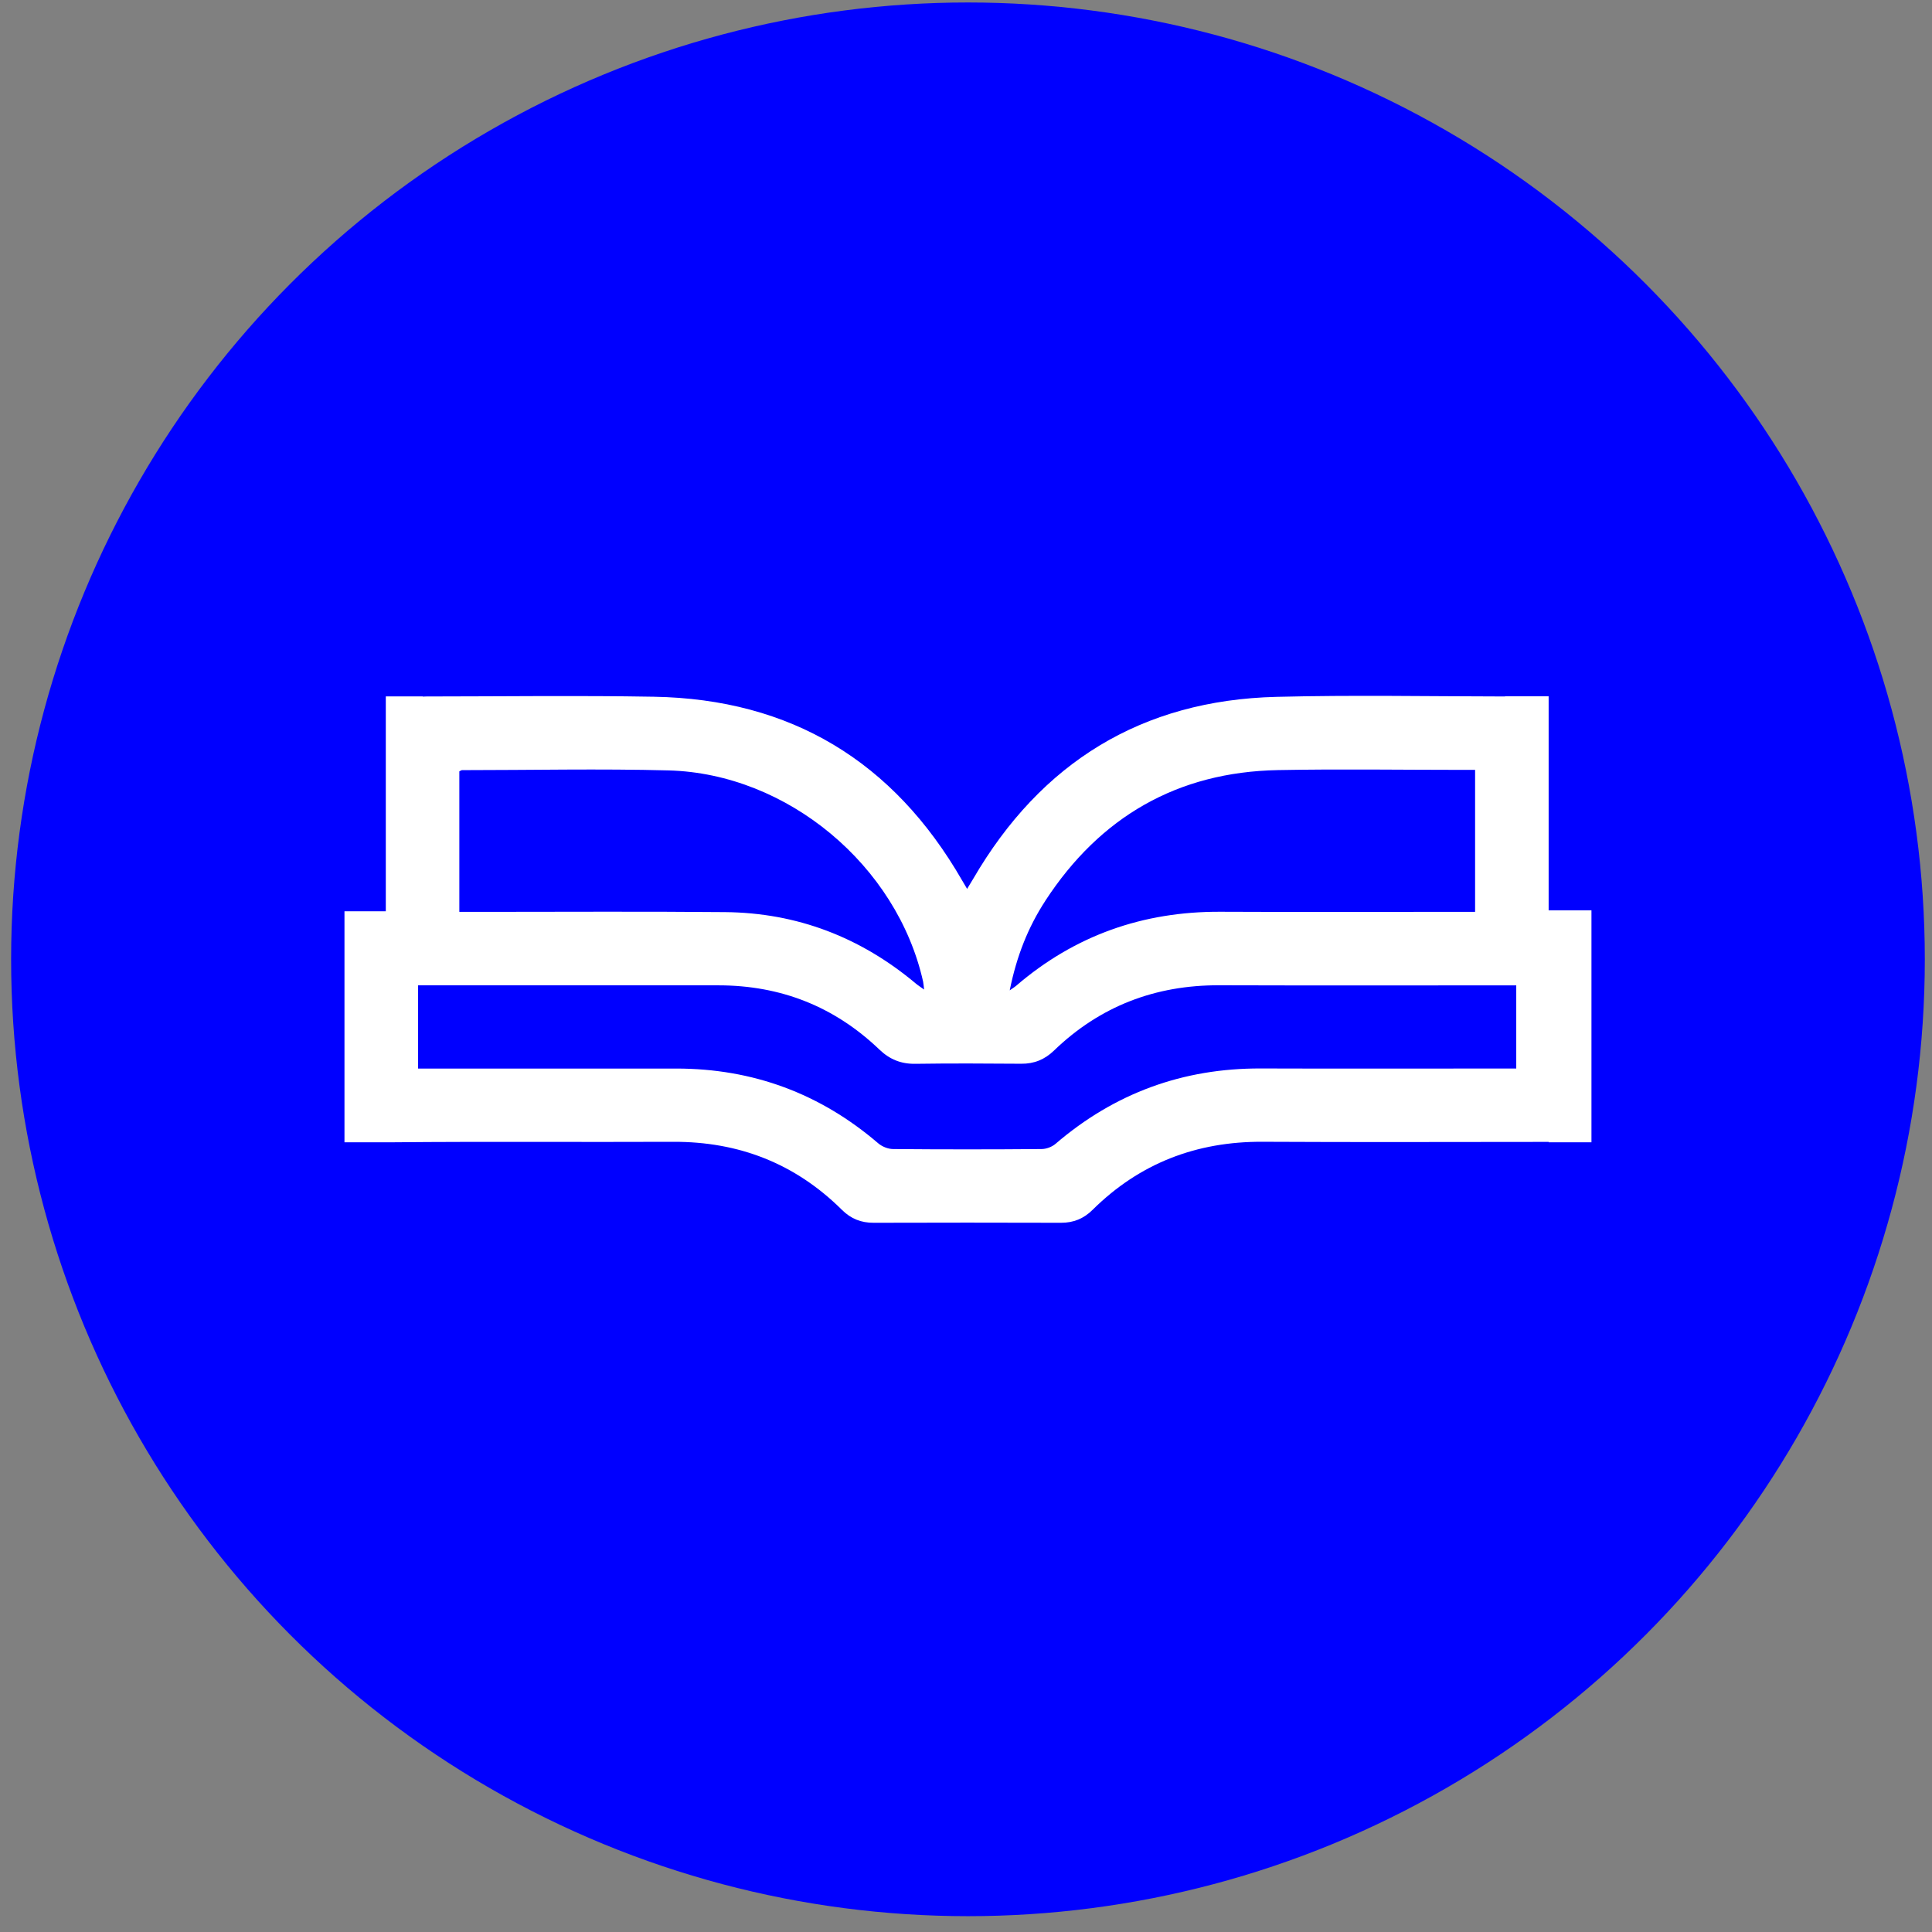 <svg width="110" height="110" viewBox="0 0 110 110" fill="none" xmlns="http://www.w3.org/2000/svg">
<rect x="0" y="0" width="110" height="110" fill="#808080" stroke="none"/>
<circle cx="55.112" cy="54.62" r="54.479" fill="#0000FF"/>
<g clip-path="url(#clip0_124_87)">
<path d="M88.173 51.831V51.084C88.173 48.179 88.177 45.275 88.173 42.37V39.645H85.692V39.654C81.353 39.649 77.011 39.566 72.674 39.676C65.017 39.867 59.273 43.398 55.409 50.038C55.309 50.209 55.205 50.376 55.063 50.609C54.938 50.398 54.858 50.266 54.781 50.131C50.873 43.342 45.027 39.804 37.225 39.669C32.911 39.593 28.594 39.652 24.279 39.654C24.207 39.654 24.137 39.658 24.069 39.661V39.651H21.966V42.166C21.963 44.756 21.966 47.342 21.966 49.933V51.884H19.613V65.037H22.403C27.708 64.988 33.017 65.033 38.326 65.01C42.062 64.995 45.276 66.243 47.941 68.889C48.448 69.391 49.031 69.625 49.744 69.62C53.297 69.609 56.851 69.609 60.404 69.62C61.117 69.624 61.704 69.384 62.207 68.883C64.894 66.224 68.131 64.988 71.894 65.008C77.315 65.037 82.739 65.017 88.162 65.015H88.173V65.037H90.611V51.831H88.173ZM59.513 51.291C62.636 46.499 67.049 43.956 72.757 43.846C76.288 43.778 79.821 43.834 83.351 43.834H83.986V51.916H83.256C78.663 51.916 74.07 51.934 69.477 51.912C65.078 51.893 61.188 53.256 57.84 56.139C57.773 56.197 57.698 56.24 57.49 56.386C57.879 54.444 58.536 52.793 59.515 51.291H59.513ZM26.153 43.917C26.226 43.884 26.266 43.848 26.305 43.848C30.227 43.848 34.152 43.76 38.072 43.864C44.845 44.05 51.075 49.28 52.557 55.885C52.581 55.997 52.586 56.112 52.615 56.341C52.405 56.189 52.267 56.103 52.142 55.998C48.997 53.36 45.375 51.97 41.283 51.932C36.738 51.891 32.188 51.916 27.64 51.918H26.153V43.917ZM86.331 60.837H85.561C80.969 60.837 76.376 60.85 71.785 60.834C67.358 60.818 63.463 62.236 60.095 65.127C59.891 65.302 59.57 65.422 59.298 65.422C56.483 65.446 53.667 65.446 50.853 65.422C50.565 65.422 50.222 65.284 50 65.093C46.685 62.251 42.854 60.841 38.508 60.839C33.869 60.836 29.232 60.839 24.592 60.839H23.805V56.101H24.44C29.935 56.101 35.426 56.097 40.918 56.101C44.446 56.105 47.506 57.304 50.066 59.755C50.651 60.317 51.303 60.582 52.117 60.569C54.124 60.54 56.134 60.549 58.14 60.565C58.878 60.574 59.483 60.324 60.009 59.816C62.635 57.282 65.781 56.087 69.411 56.097C74.788 56.114 80.165 56.103 85.542 56.103H86.329V60.841L86.331 60.837Z" fill="white"/>
</g>
<defs>
<clipPath id="clip0_124_87">
<rect width="71" height="30" fill="white" transform="translate(19.613 39.62)"/>
</clipPath>
</defs>
</svg>
